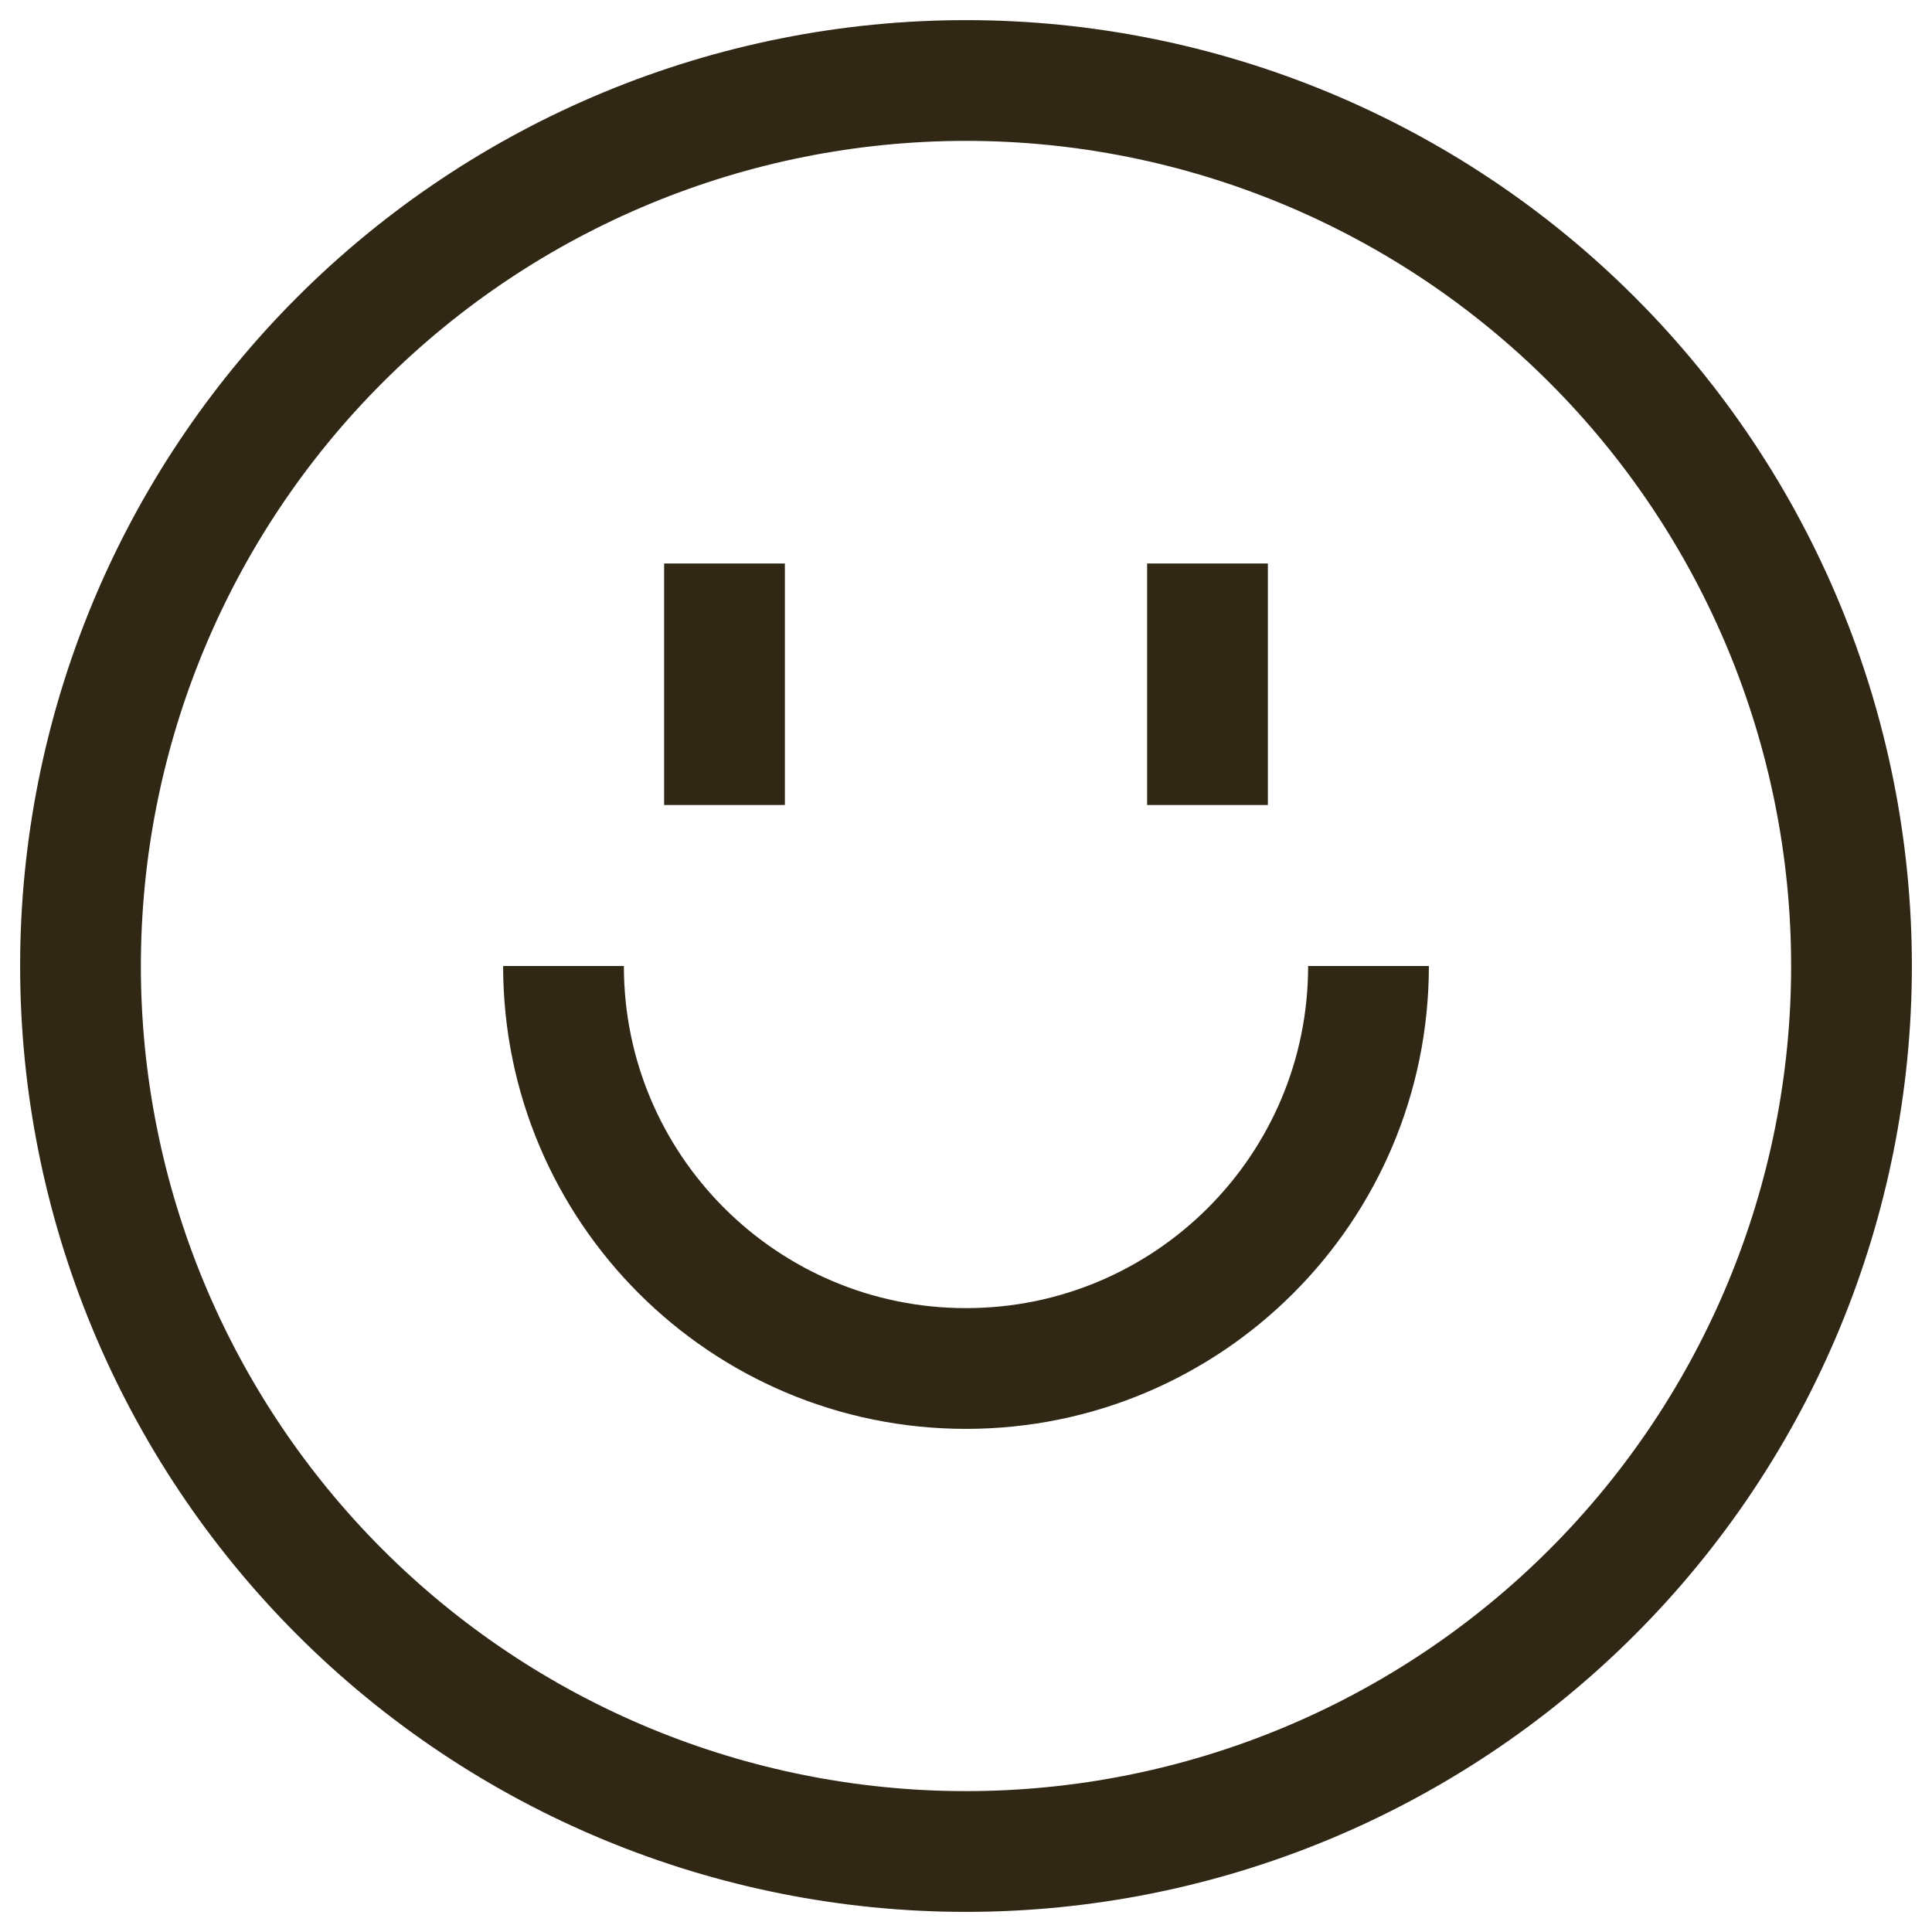 <svg xmlns="http://www.w3.org/2000/svg" fill="none" viewBox="0 0 24 24" height="24" width="24">
<g clip-path="url(#clip0_9_12)">
<path stroke-width="1.5" stroke="#302815" d="M9 7V10"></path>
<path stroke-width="1.5" stroke="#302815" d="M15 7V10"></path>
<path stroke-width="1.5" stroke="#302815" d="M1 12C1 14.917 2.159 17.715 4.222 19.778C6.285 21.841 9.083 23 12 23C14.917 23 17.715 21.841 19.778 19.778C21.841 17.715 23 14.917 23 12C23 9.083 21.841 6.285 19.778 4.222C17.715 2.159 14.917 1 12 1C9.083 1 6.285 2.159 4.222 4.222C2.159 6.285 1 9.083 1 12Z"></path>
<path stroke-width="1.5" stroke="#302815" d="M17 12C17 14.761 14.761 17 12 17C9.239 17 7 14.761 7 12"></path>
</g>
<defs>
<clipPath id="clip0_9_12">
<rect fill="white" height="24" width="24"></rect>
</clipPath>
</defs>
</svg>
